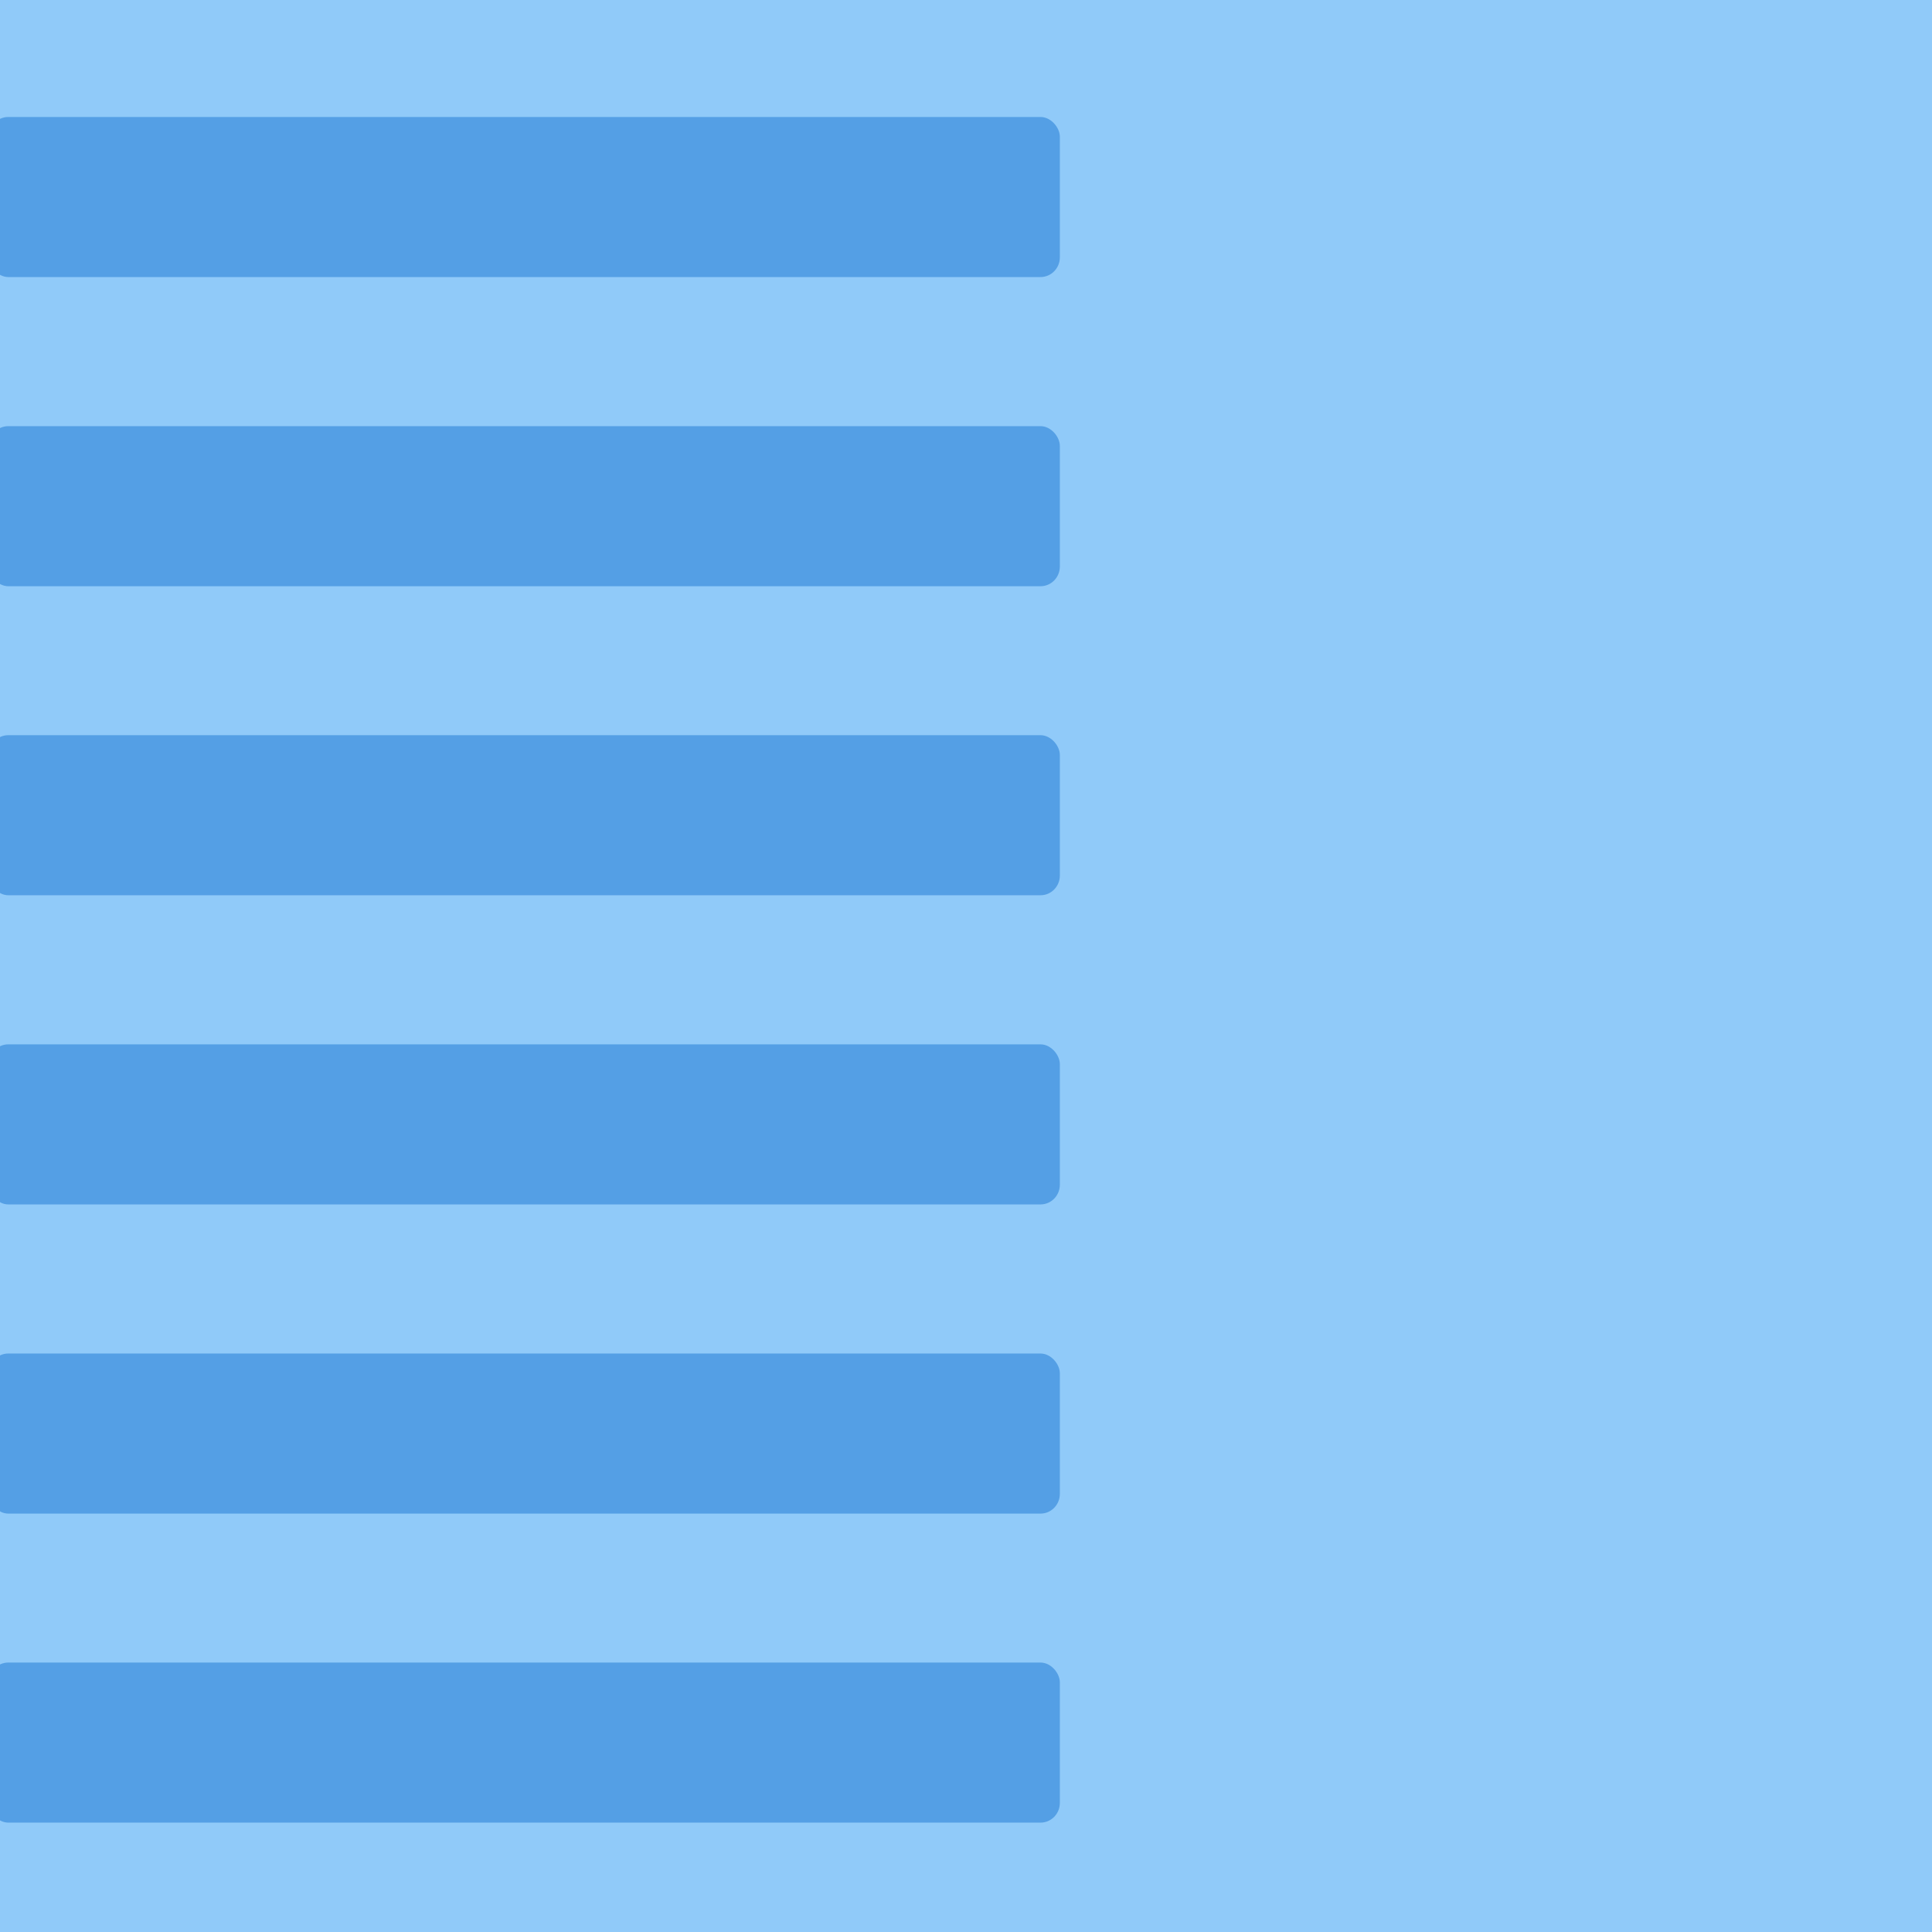 <?xml version="1.0" encoding="UTF-8"?>
<svg width="500" height="500" version="1.1" viewBox="0 0 132.29 132.29" xmlns="http://www.w3.org/2000/svg"><g transform="translate(0 -164.71)" fill-opacity=".498"><rect y="164.71" width="132.29" height="132.29" fill="#2196f3"/><g fill="#1976d2"><rect x="-.756" y="172.72" width="73.327" height="10.961" rx="1.323" ry="1.349"/><rect x="-.756" y="193.89" width="73.327" height="10.961" rx="1.323" ry="1.349"/><rect x="-.756" y="215.05" width="73.327" height="10.961" rx="1.323" ry="1.349"/><rect x="-.756" y="236.22" width="73.327" height="10.961" rx="1.323" ry="1.349"/><rect x="-.756" y="257.39" width="73.327" height="10.961" rx="1.323" ry="1.349"/><rect x="-.756" y="278.55" width="73.327" height="10.961" rx="1.323" ry="1.349"/></g></g></svg>
